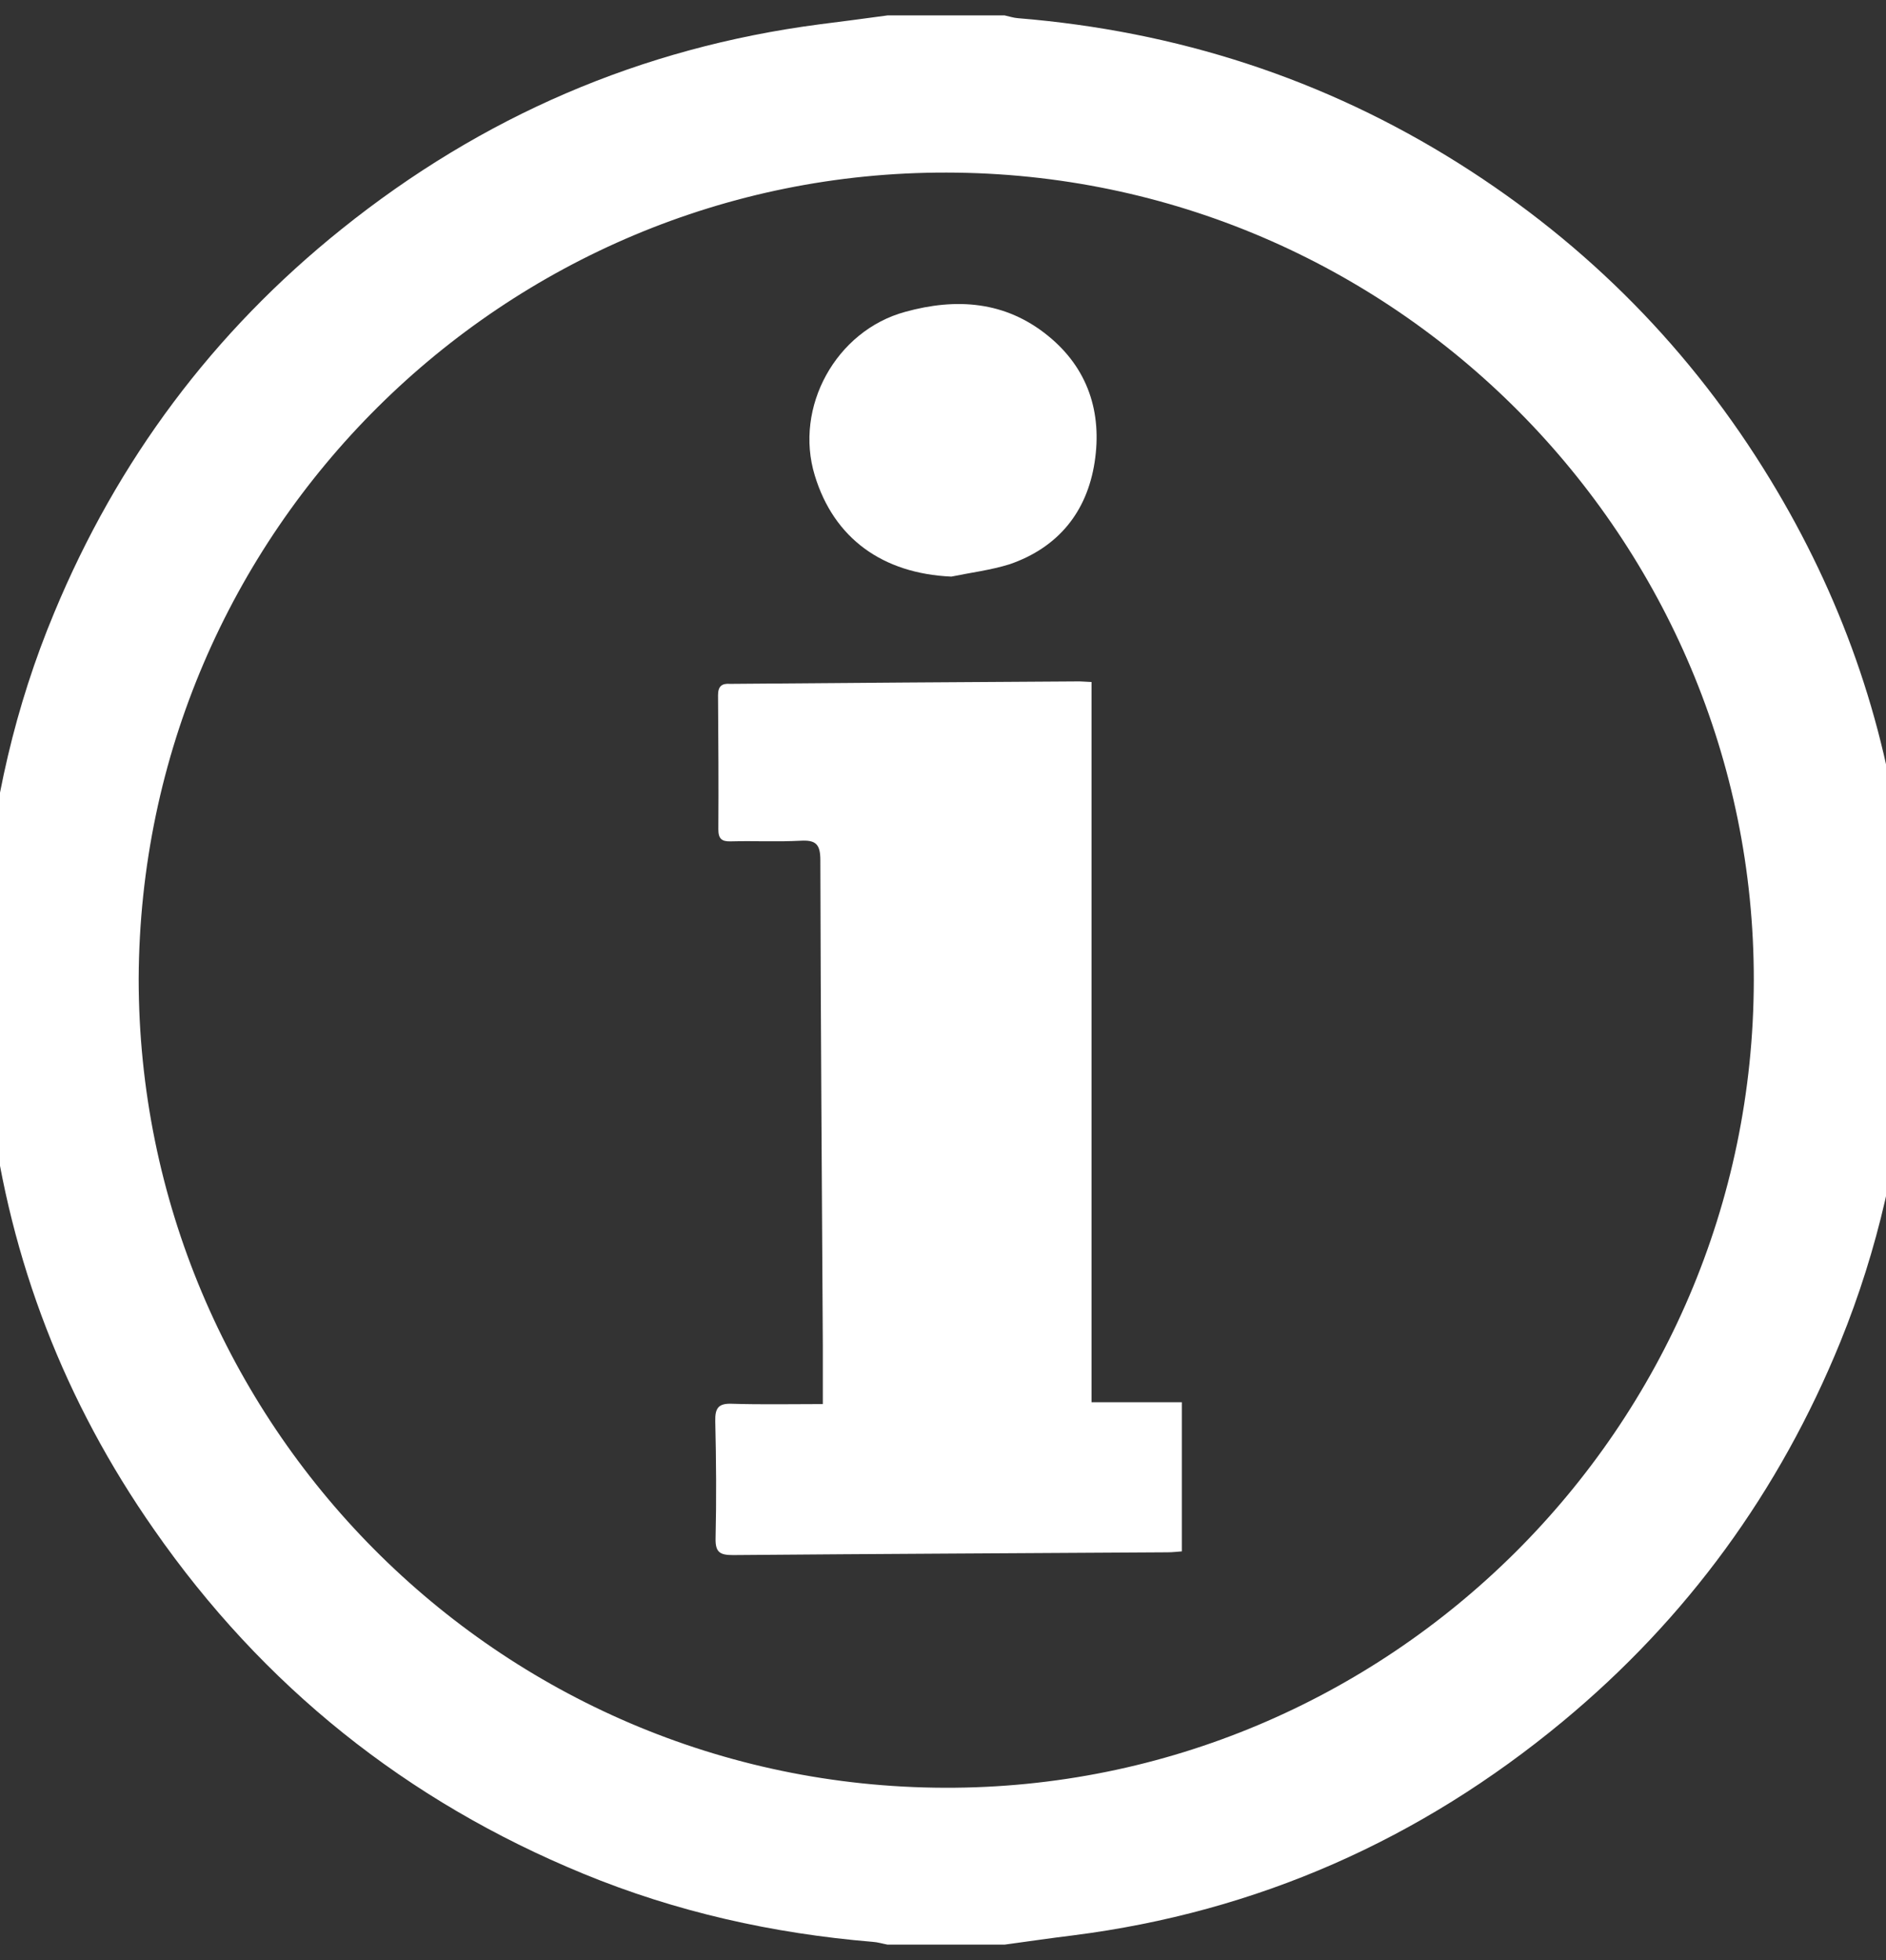 <?xml version="1.0" encoding="utf-8"?>
<!-- Generator: Adobe Illustrator 21.1.0, SVG Export Plug-In . SVG Version: 6.00 Build 0)  -->
<svg version="1.1" id="Layer_1" xmlns="http://www.w3.org/2000/svg" xmlns:xlink="http://www.w3.org/1999/xlink" x="0px" y="0px"
	 viewBox="0 0 612 636" style="enable-background:new 0 0 612 636;" xml:space="preserve">
<rect x="0" y="0" width="612" height="636" fill="#333333" stroke="none"/>
<style type="text/css">
	.st0{fill:#FFFFFF;}
</style>
<path class="st0" d="M288,5c12.7,0,25.3,0,38,0c1.4,0.3,2.9,0.8,4.3,0.9c51.6,4.2,99.4,19.6,143.2,47.2
	c41.7,26.3,75.4,60.5,101,102.6c22.7,37.3,37.1,77.7,42.5,121.1c0.9,7.4,2,14.8,3,22.2c0,12.7,0,25.3,0,38c-0.3,1.6-0.8,3.2-1,4.9
	c-2.6,32.3-9.6,63.5-21.8,93.5c-19.8,48.6-49.8,89.8-90.1,123.2c-46.2,38.3-99.1,61.8-158.9,69.4c-7.4,0.9-14.8,2-22.2,3
	c-12.7,0-25.3,0-38,0c-1.6-0.3-3.2-0.8-4.8-0.9c-32.4-2.7-63.8-9.7-93.9-22.1c-57.4-23.6-104-60.9-139.4-111.8
	C21.1,455,3.3,409.2-3,359.2c-0.9-7.4-2-14.8-3-22.2c0-12.3,0-24.7,0-37c0.3-2.1,0.8-4.2,1-6.3c2.7-32.8,9.9-64.5,22.6-94.9
	c20.5-49.4,51.5-91,93.3-124.5c45.5-36.5,97-58.8,155-66.4C273.2,7,280.6,6,288,5z M45,317.6C45,461.5,161.4,579.7,306.6,580.1
	c143.6,0.4,262.3-116.5,262.5-262c0.2-143-116.3-261.9-261.9-262.1C163.9,55.7,45.6,172,45,317.6z"/>
<path class="st0" d="M354.2,221.3c0,78,0,155.6,0,233.7c10.4,0,19.6,0,29.3,0c0,16.3,0,32.1,0,48.4c-1.4,0.1-3,0.3-4.6,0.3
	c-47,0.3-94,0.5-141,0.9c-4.2,0-5.8-0.8-5.7-5.4c0.3-12.7,0.2-25.3-0.1-38c-0.1-4.3,1-5.9,5.5-5.7c9.6,0.3,19.2,0.1,29.4,0.1
	c0-6.8,0-12.9,0-19.1c-0.3-52.5-0.7-105-0.8-157.4c0-5.2-1.5-6.6-6.5-6.3c-7.5,0.4-15,0-22.5,0.2c-3,0.1-4.1-0.8-4.1-3.9
	c0.1-14.5,0-29-0.1-43.5c0-2.9,1.2-3.9,3.9-3.7c0.2,0,0.3,0,0.5,0c37.6-0.3,75.3-0.6,112.9-0.8C351,221.1,351.8,221.2,354.2,221.3z"
	/>
<path class="st0" d="M308.7,187.1c-22.3-1-38.1-12.4-44.3-32.8c-6.8-22.2,6.9-47,29.3-53.1c16.6-4.6,32.5-3.5,46.3,7.7
	c13,10.5,17.7,24.9,15.2,41.1c-2.5,16.2-11.9,27.7-27.6,33.1C321.5,185,315,185.8,308.7,187.1z"/>
</svg>
